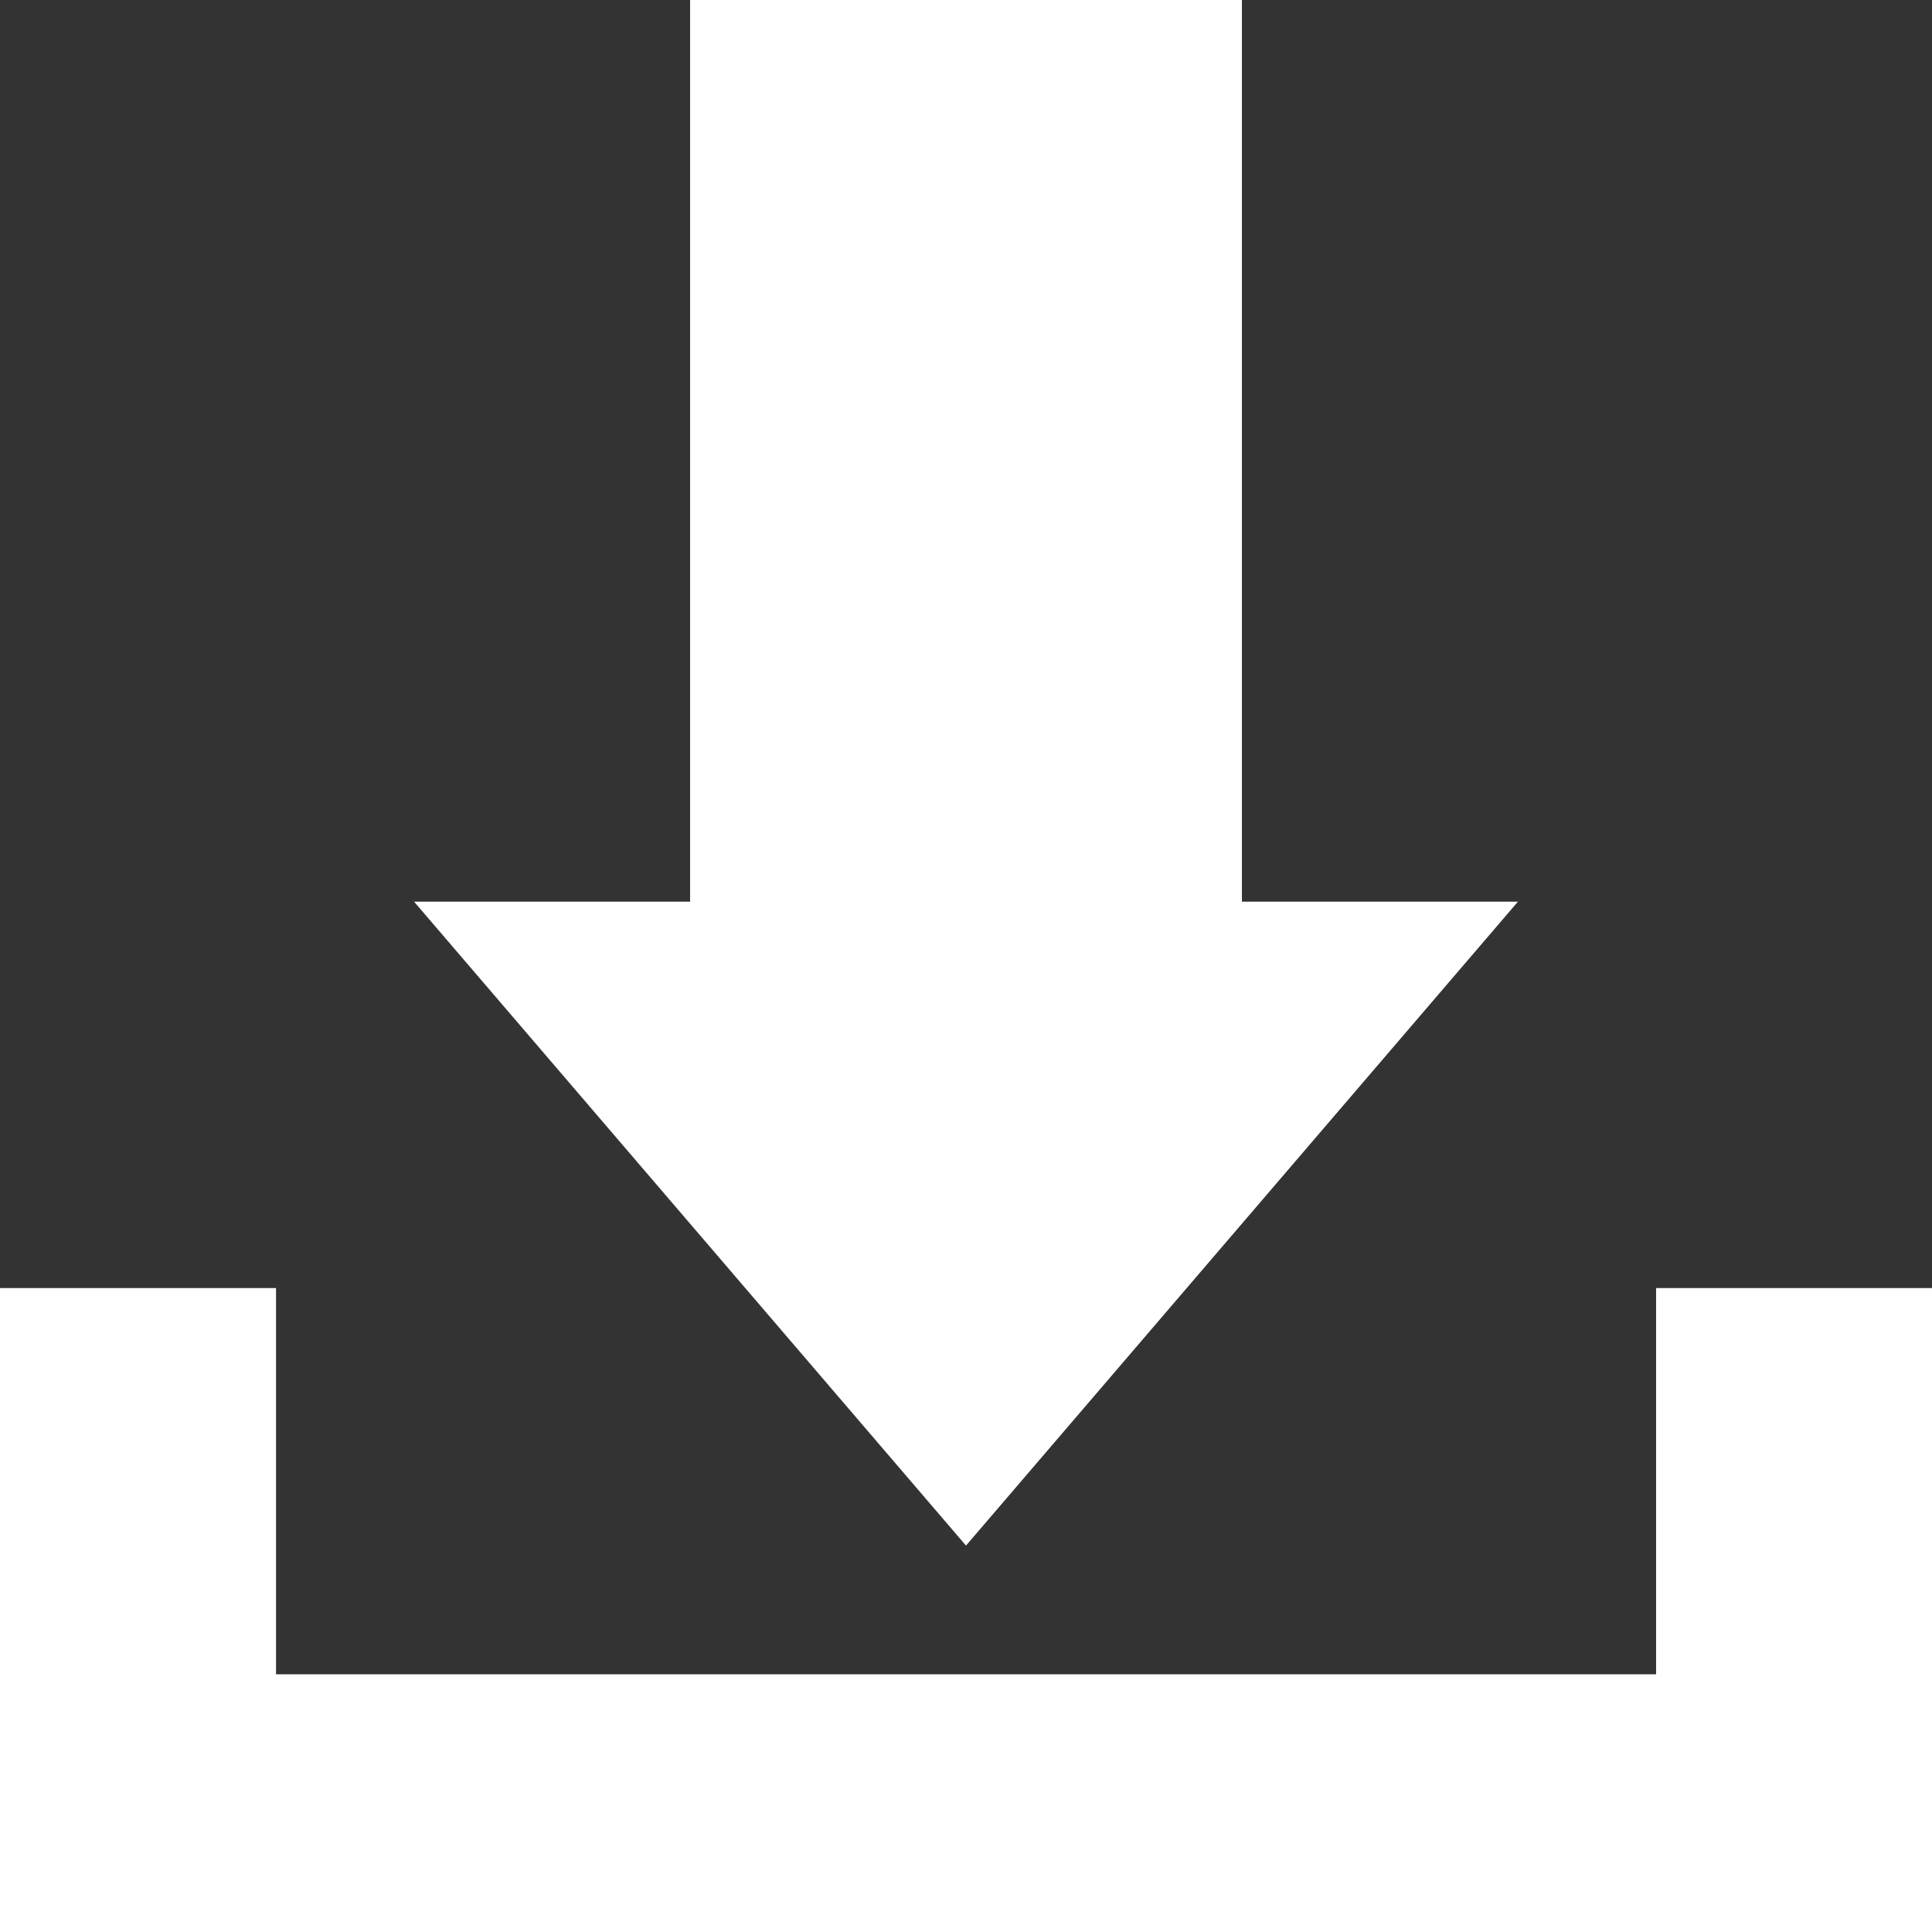 <?xml version="1.0" encoding="utf-8"?>
<!-- Generator: Adobe Illustrator 16.0.0, SVG Export Plug-In . SVG Version: 6.00 Build 0)  -->
<!DOCTYPE svg PUBLIC "-//W3C//DTD SVG 1.1//EN" "http://www.w3.org/Graphics/SVG/1.1/DTD/svg11.dtd">
<svg version="1.1" id="Layer_1" xmlns="http://www.w3.org/2000/svg" xmlns:xlink="http://www.w3.org/1999/xlink" x="0px" y="0px"
	 width="16px" height="16px" viewBox="1.5 13.5 16 16" enable-background="new 1.5 13.5 16 16" xml:space="preserve">
<rect x="1.5" y="13.5" width="16" height="16" fill="#333333" stroke="none"/>
<path fill="#FFFFFF" d="M14.071,20.967h-2.286V13.5h-4.57v7.467H4.929L9.5,26.3L14.071,20.967z M15.215,24.167v3.199H3.786v-3.199
	H1.5V29.5h16v-5.333H15.215z"/>
</svg>
